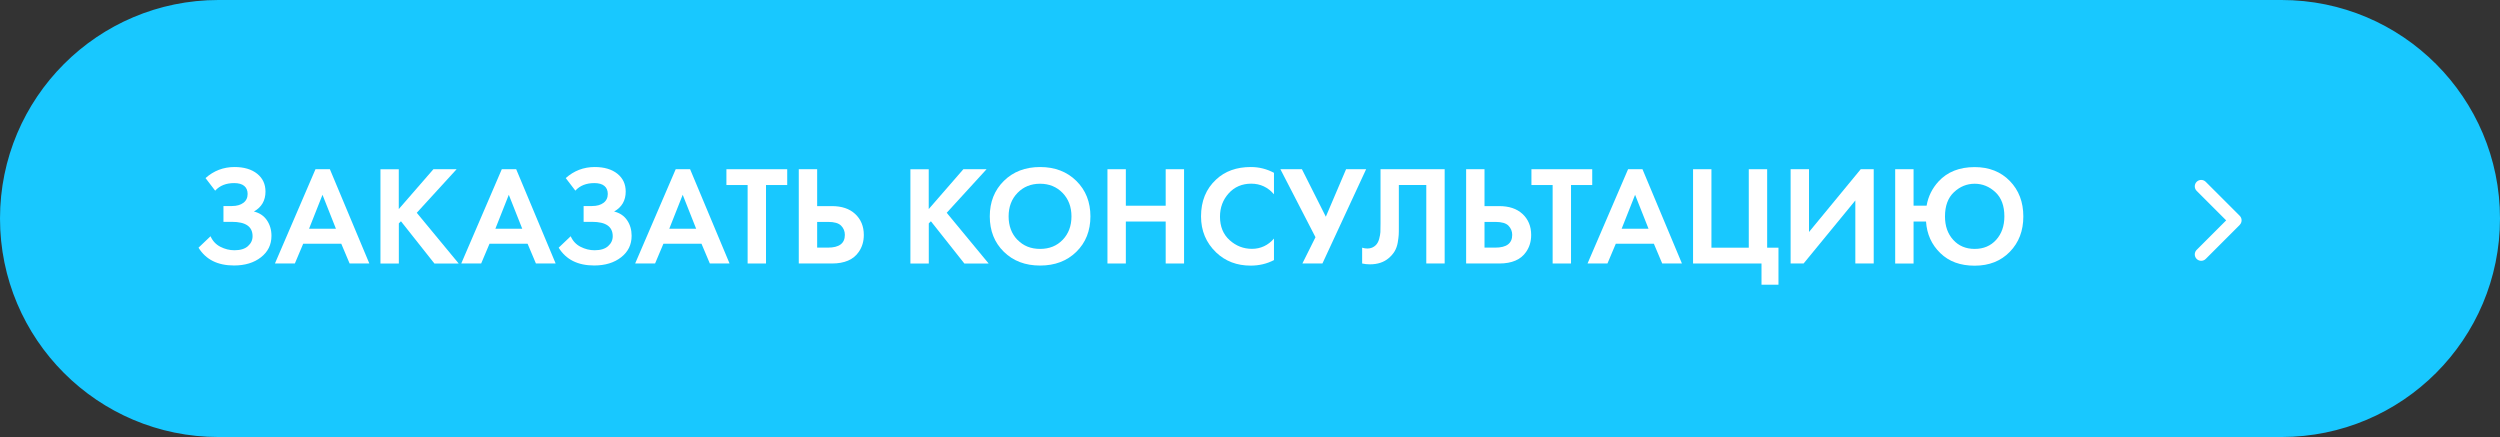 <?xml version="1.0" encoding="UTF-8"?> <svg xmlns="http://www.w3.org/2000/svg" id="uuid-3ed0e098-fbbe-4859-a574-f7e0a89a4d7b" width="389" height="68" viewBox="0 0 389 68"><rect x="0" y="0" width="389" height="68" fill="#333333" stroke="none"/><g id="uuid-d2129cd3-0eca-4804-9cbc-ee3e1b845839"><path d="m34,67.5C15.53,67.5.5,52.47.5,34S15.53.5,34,.5h321c18.47,0,33.5,15.03,33.5,33.5s-15.03,33.5-33.5,33.5H34Z" style="fill:#18c8ff; stroke-width:0px;"></path><path d="m355,1c18.2,0,33,14.8,33,33s-14.8,33-33,33H34C15.8,67,1,52.2,1,34S15.8,1,34,1h321m0-1H34C15.22,0,0,15.22,0,34s15.22,34,34,34h321c18.78,0,34-15.22,34-34S373.78,0,355,0h0Z" style="fill:#18c8ff; stroke-width:0px;"></path><path d="m33.48,29.67l-1.5-1.96c1.28-1.14,2.78-1.72,4.51-1.72,1.48,0,2.65.35,3.52,1.04.87.7,1.3,1.62,1.3,2.78,0,1.39-.6,2.43-1.8,3.1.88.22,1.55.67,2.02,1.36.47.69.71,1.5.71,2.42,0,1.38-.54,2.49-1.63,3.34-1.08.85-2.49,1.28-4.2,1.28-2.54,0-4.38-.92-5.52-2.77l1.87-1.78c.32.73.83,1.28,1.53,1.64.7.36,1.43.54,2.19.54.92,0,1.62-.21,2.1-.64s.72-.94.72-1.54c0-1.5-1.07-2.24-3.21-2.24h-1.32v-2.46h1.32c.75,0,1.34-.17,1.78-.5.44-.33.66-.79.66-1.38,0-.54-.18-.96-.53-1.25-.35-.29-.87-.44-1.56-.44-1.26,0-2.24.39-2.95,1.17Z" style="fill:#fff; stroke-width:0px;"></path><path d="m54.4,41l-1.3-3.08h-5.92l-1.3,3.08h-3.1l6.31-14.67h2.24l6.14,14.67h-3.08Zm-6.31-5.41h4.18l-2.09-5.28-2.09,5.28Z" style="fill:#fff; stroke-width:0px;"></path><path d="m62.05,26.33v6.2l5.39-6.2h3.61l-6.2,6.78,6.53,7.9h-3.78l-5.21-6.58-.33.33v6.25h-2.86v-14.67h2.86Z" style="fill:#fff; stroke-width:0px;"></path><path d="m83.39,41l-1.3-3.08h-5.92l-1.3,3.08h-3.1l6.31-14.67h2.24l6.14,14.67h-3.08Zm-6.31-5.41h4.18l-2.09-5.28-2.09,5.28Z" style="fill:#fff; stroke-width:0px;"></path><path d="m89.53,29.67l-1.5-1.96c1.28-1.14,2.78-1.72,4.51-1.72,1.48,0,2.65.35,3.52,1.04.87.7,1.3,1.62,1.3,2.78,0,1.39-.6,2.43-1.8,3.1.88.22,1.55.67,2.02,1.36s.7,1.5.7,2.42c0,1.38-.54,2.49-1.63,3.34-1.08.85-2.49,1.28-4.2,1.28-2.54,0-4.38-.92-5.52-2.77l1.87-1.78c.32.73.83,1.28,1.53,1.64s1.43.54,2.19.54c.92,0,1.62-.21,2.1-.64s.72-.94.72-1.54c0-1.5-1.07-2.24-3.21-2.24h-1.32v-2.46h1.32c.75,0,1.34-.17,1.78-.5.44-.33.66-.79.66-1.38,0-.54-.18-.96-.53-1.25-.35-.29-.87-.44-1.56-.44-1.26,0-2.24.39-2.95,1.17Z" style="fill:#fff; stroke-width:0px;"></path><path d="m110.45,41l-1.3-3.08h-5.92l-1.3,3.08h-3.1l6.31-14.67h2.24l6.14,14.67h-3.08Zm-6.31-5.41h4.18l-2.09-5.28-2.09,5.28Z" style="fill:#fff; stroke-width:0px;"></path><path d="m122.49,28.79h-3.3v12.21h-2.86v-12.21h-3.3v-2.46h9.46v2.46Z" style="fill:#fff; stroke-width:0px;"></path><path d="m124.29,41v-14.67h2.86v5.74h2.29c1.53,0,2.73.4,3.61,1.21.91.84,1.36,1.93,1.36,3.28,0,1-.26,1.88-.79,2.64-.82,1.2-2.21,1.8-4.16,1.8h-5.17Zm2.86-6.47v4h1.67c1.76,0,2.64-.66,2.64-1.98,0-.56-.19-1.04-.58-1.43-.39-.4-1.06-.59-2.01-.59h-1.72Z" style="fill:#fff; stroke-width:0px;"></path><path d="m144.51,26.33v6.2l5.39-6.2h3.61l-6.2,6.78,6.53,7.9h-3.78l-5.21-6.58-.33.33v6.25h-2.86v-14.67h2.86Z" style="fill:#fff; stroke-width:0px;"></path><path d="m156.2,28.15c1.46-1.44,3.34-2.16,5.64-2.16s4.18.72,5.64,2.16c1.46,1.44,2.19,3.28,2.19,5.52s-.73,4.08-2.19,5.51c-1.46,1.43-3.34,2.14-5.64,2.14s-4.18-.71-5.64-2.14c-1.46-1.43-2.19-3.27-2.19-5.51s.73-4.08,2.19-5.52Zm2.12,9.16c.91.95,2.08,1.42,3.52,1.42s2.61-.47,3.52-1.42c.91-.95,1.36-2.16,1.36-3.64s-.46-2.7-1.38-3.65c-.92-.95-2.09-1.43-3.51-1.43s-2.59.48-3.51,1.43c-.92.95-1.38,2.17-1.38,3.65s.46,2.7,1.36,3.64Z" style="fill:#fff; stroke-width:0px;"></path><path d="m175.18,26.33v5.68h6.2v-5.68h2.86v14.67h-2.86v-6.53h-6.2v6.53h-2.86v-14.67h2.86Z" style="fill:#fff; stroke-width:0px;"></path><path d="m198.23,37.13v3.34c-1.09.57-2.3.86-3.63.86-2.14,0-3.93-.68-5.37-2.05-1.57-1.51-2.35-3.38-2.35-5.61,0-2.38.78-4.29,2.35-5.74,1.38-1.29,3.17-1.94,5.39-1.94,1.29,0,2.49.3,3.61.9v3.34c-.95-1.1-2.13-1.65-3.54-1.65s-2.61.5-3.51,1.51c-.9,1-1.35,2.21-1.35,3.62,0,1.54.5,2.76,1.5,3.66,1,.9,2.16,1.35,3.48,1.35s2.52-.54,3.43-1.61Z" style="fill:#fff; stroke-width:0px;"></path><path d="m199.24,26.33h3.34l3.72,7.39,3.15-7.39h3.12l-6.8,14.67h-3.12l2.04-4.09-5.46-10.58Z" style="fill:#fff; stroke-width:0px;"></path><path d="m214.8,26.33h9.99v14.67h-2.86v-12.21h-4.27v6.51c0,.56,0,.98-.02,1.25-.01.28-.07.67-.15,1.19-.09.51-.25.96-.48,1.35s-.54.74-.92,1.07c-.76.65-1.74.97-2.93.97-.41,0-.81-.04-1.21-.13v-2.46c.29.09.56.13.81.13.53,0,.97-.18,1.32-.53.23-.23.41-.56.52-.97.11-.41.17-.76.19-1.06.01-.29.02-.75.02-1.39v-8.4Z" style="fill:#fff; stroke-width:0px;"></path><path d="m228.13,41v-14.67h2.86v5.74h2.29c1.53,0,2.73.4,3.61,1.21.91.84,1.36,1.93,1.36,3.28,0,1-.26,1.88-.79,2.64-.82,1.2-2.21,1.8-4.16,1.8h-5.17Zm2.86-6.47v4h1.67c1.76,0,2.64-.66,2.64-1.98,0-.56-.2-1.04-.58-1.43s-1.06-.59-2.01-.59h-1.72Z" style="fill:#fff; stroke-width:0px;"></path><path d="m247.75,28.79h-3.3v12.21h-2.86v-12.21h-3.3v-2.46h9.46v2.46Z" style="fill:#fff; stroke-width:0px;"></path><path d="m258.64,41l-1.3-3.08h-5.92l-1.3,3.08h-3.1l6.31-14.67h2.24l6.14,14.67h-3.08Zm-6.31-5.41h4.18l-2.09-5.28-2.09,5.28Z" style="fill:#fff; stroke-width:0px;"></path><path d="m263.44,41v-14.67h2.86v12.21h5.81v-12.21h2.86v12.21h1.76v5.76h-2.64v-3.3h-10.65Z" style="fill:#fff; stroke-width:0px;"></path><path d="m278.62,26.33h2.86v9.77l8.05-9.77h2.02v14.67h-2.86v-9.81l-8.05,9.81h-2.02v-14.67Z" style="fill:#fff; stroke-width:0px;"></path><path d="m297.76,32h2.02c.25-1.44.87-2.69,1.85-3.76,1.38-1.5,3.26-2.24,5.63-2.24,2.24,0,4.07.72,5.47,2.16s2.1,3.28,2.1,5.52-.7,4.06-2.1,5.5-3.22,2.16-5.47,2.16-4-.65-5.35-1.96c-1.35-1.31-2.09-2.94-2.22-4.91h-1.94v6.53h-2.86v-14.67h2.86v5.68Zm6.16,5.32c.85.94,1.96,1.41,3.34,1.41s2.49-.47,3.34-1.41,1.28-2.16,1.28-3.65c0-1.64-.46-2.9-1.4-3.77-.93-.87-2.01-1.31-3.22-1.31s-2.29.44-3.22,1.31c-.93.87-1.4,2.13-1.4,3.77,0,1.5.42,2.71,1.28,3.65Z" style="fill:#fff; stroke-width:0px;"></path><path d="m345,22.29h0c6.63,0,12,5.37,12,12h0c0,6.63-5.37,12-12,12h0c-6.63,0-12-5.37-12-12h0c0-6.63,5.37-12,12-12Z" style="fill:#18c8ff; stroke-width:0px;"></path><path d="m348.5,35l-5.29,5.29c-.39.39-1.02.39-1.41,0-.39-.39-.39-1.02,0-1.41l4.59-4.59-4.59-4.59c-.39-.39-.39-1.02,0-1.41.39-.39,1.02-.39,1.41,0l5.29,5.29c.39.39.39,1.02,0,1.41Z" style="fill:#fff; fill-rule:evenodd; stroke-width:0px;"></path></g></svg> 